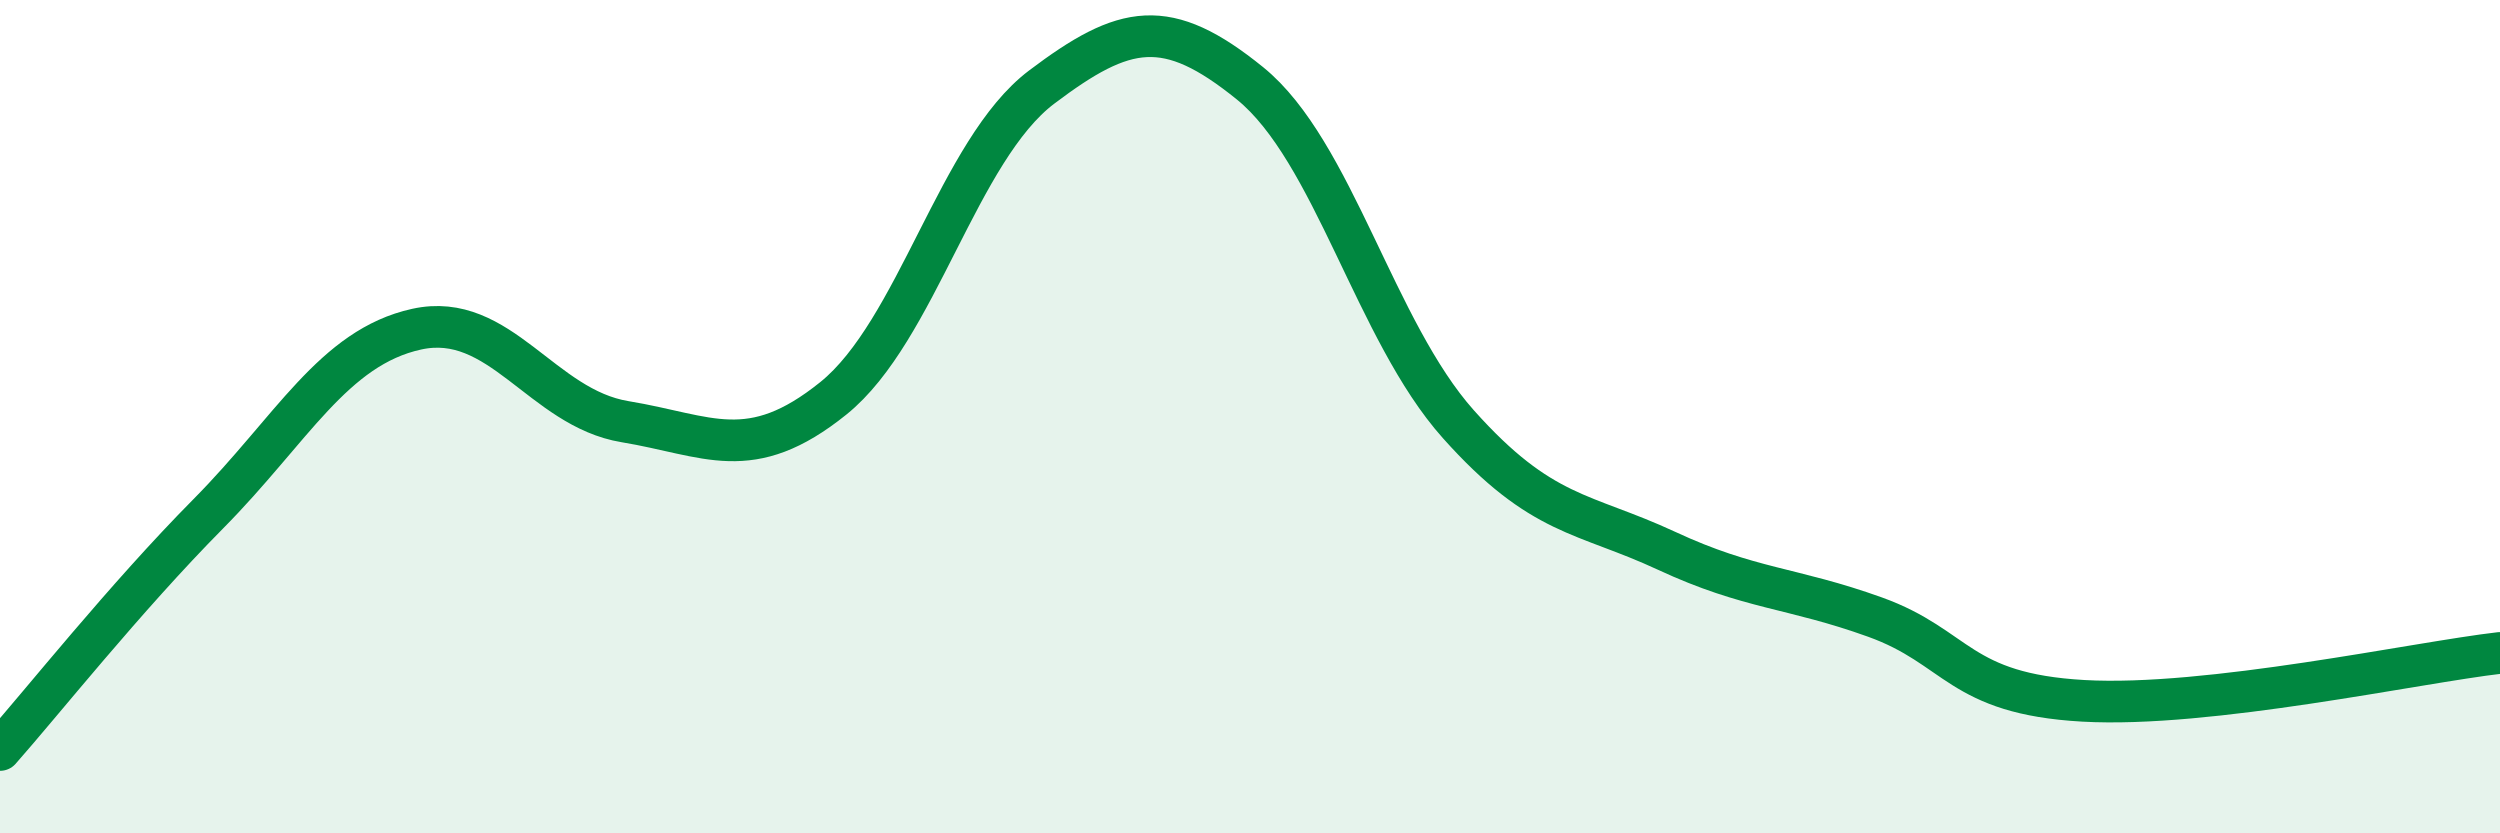 
    <svg width="60" height="20" viewBox="0 0 60 20" xmlns="http://www.w3.org/2000/svg">
      <path
        d="M 0,18 C 1,16.87 3,14.35 5,12.33 C 7,10.31 8,8.34 10,7.9 C 12,7.46 13,9.79 15,10.12 C 17,10.45 18,11.17 20,9.56 C 22,7.95 23,3.6 25,2.09 C 27,0.58 28,0.38 30,2 C 32,3.62 33,7.94 35,10.18 C 37,12.42 38,12.29 40,13.22 C 42,14.15 43,14.09 45,14.81 C 47,15.53 47,16.65 50,16.82 C 53,16.99 58,15.9 60,15.67L60 20L0 20Z"
        fill="#008740"
        opacity="0.1"
        stroke-linecap="round"
        stroke-linejoin="round"
      />
      <path
        d="M 0,18 C 1,16.87 3,14.35 5,12.33 C 7,10.31 8,8.34 10,7.9 C 12,7.46 13,9.79 15,10.12 C 17,10.45 18,11.17 20,9.56 C 22,7.95 23,3.6 25,2.09 C 27,0.58 28,0.38 30,2 C 32,3.62 33,7.94 35,10.18 C 37,12.42 38,12.29 40,13.22 C 42,14.15 43,14.09 45,14.81 C 47,15.53 47,16.65 50,16.82 C 53,16.99 58,15.9 60,15.67"
        stroke="#008740"
        stroke-width="1"
        fill="none"
        stroke-linecap="round"
        stroke-linejoin="round"
      />
    </svg>
  